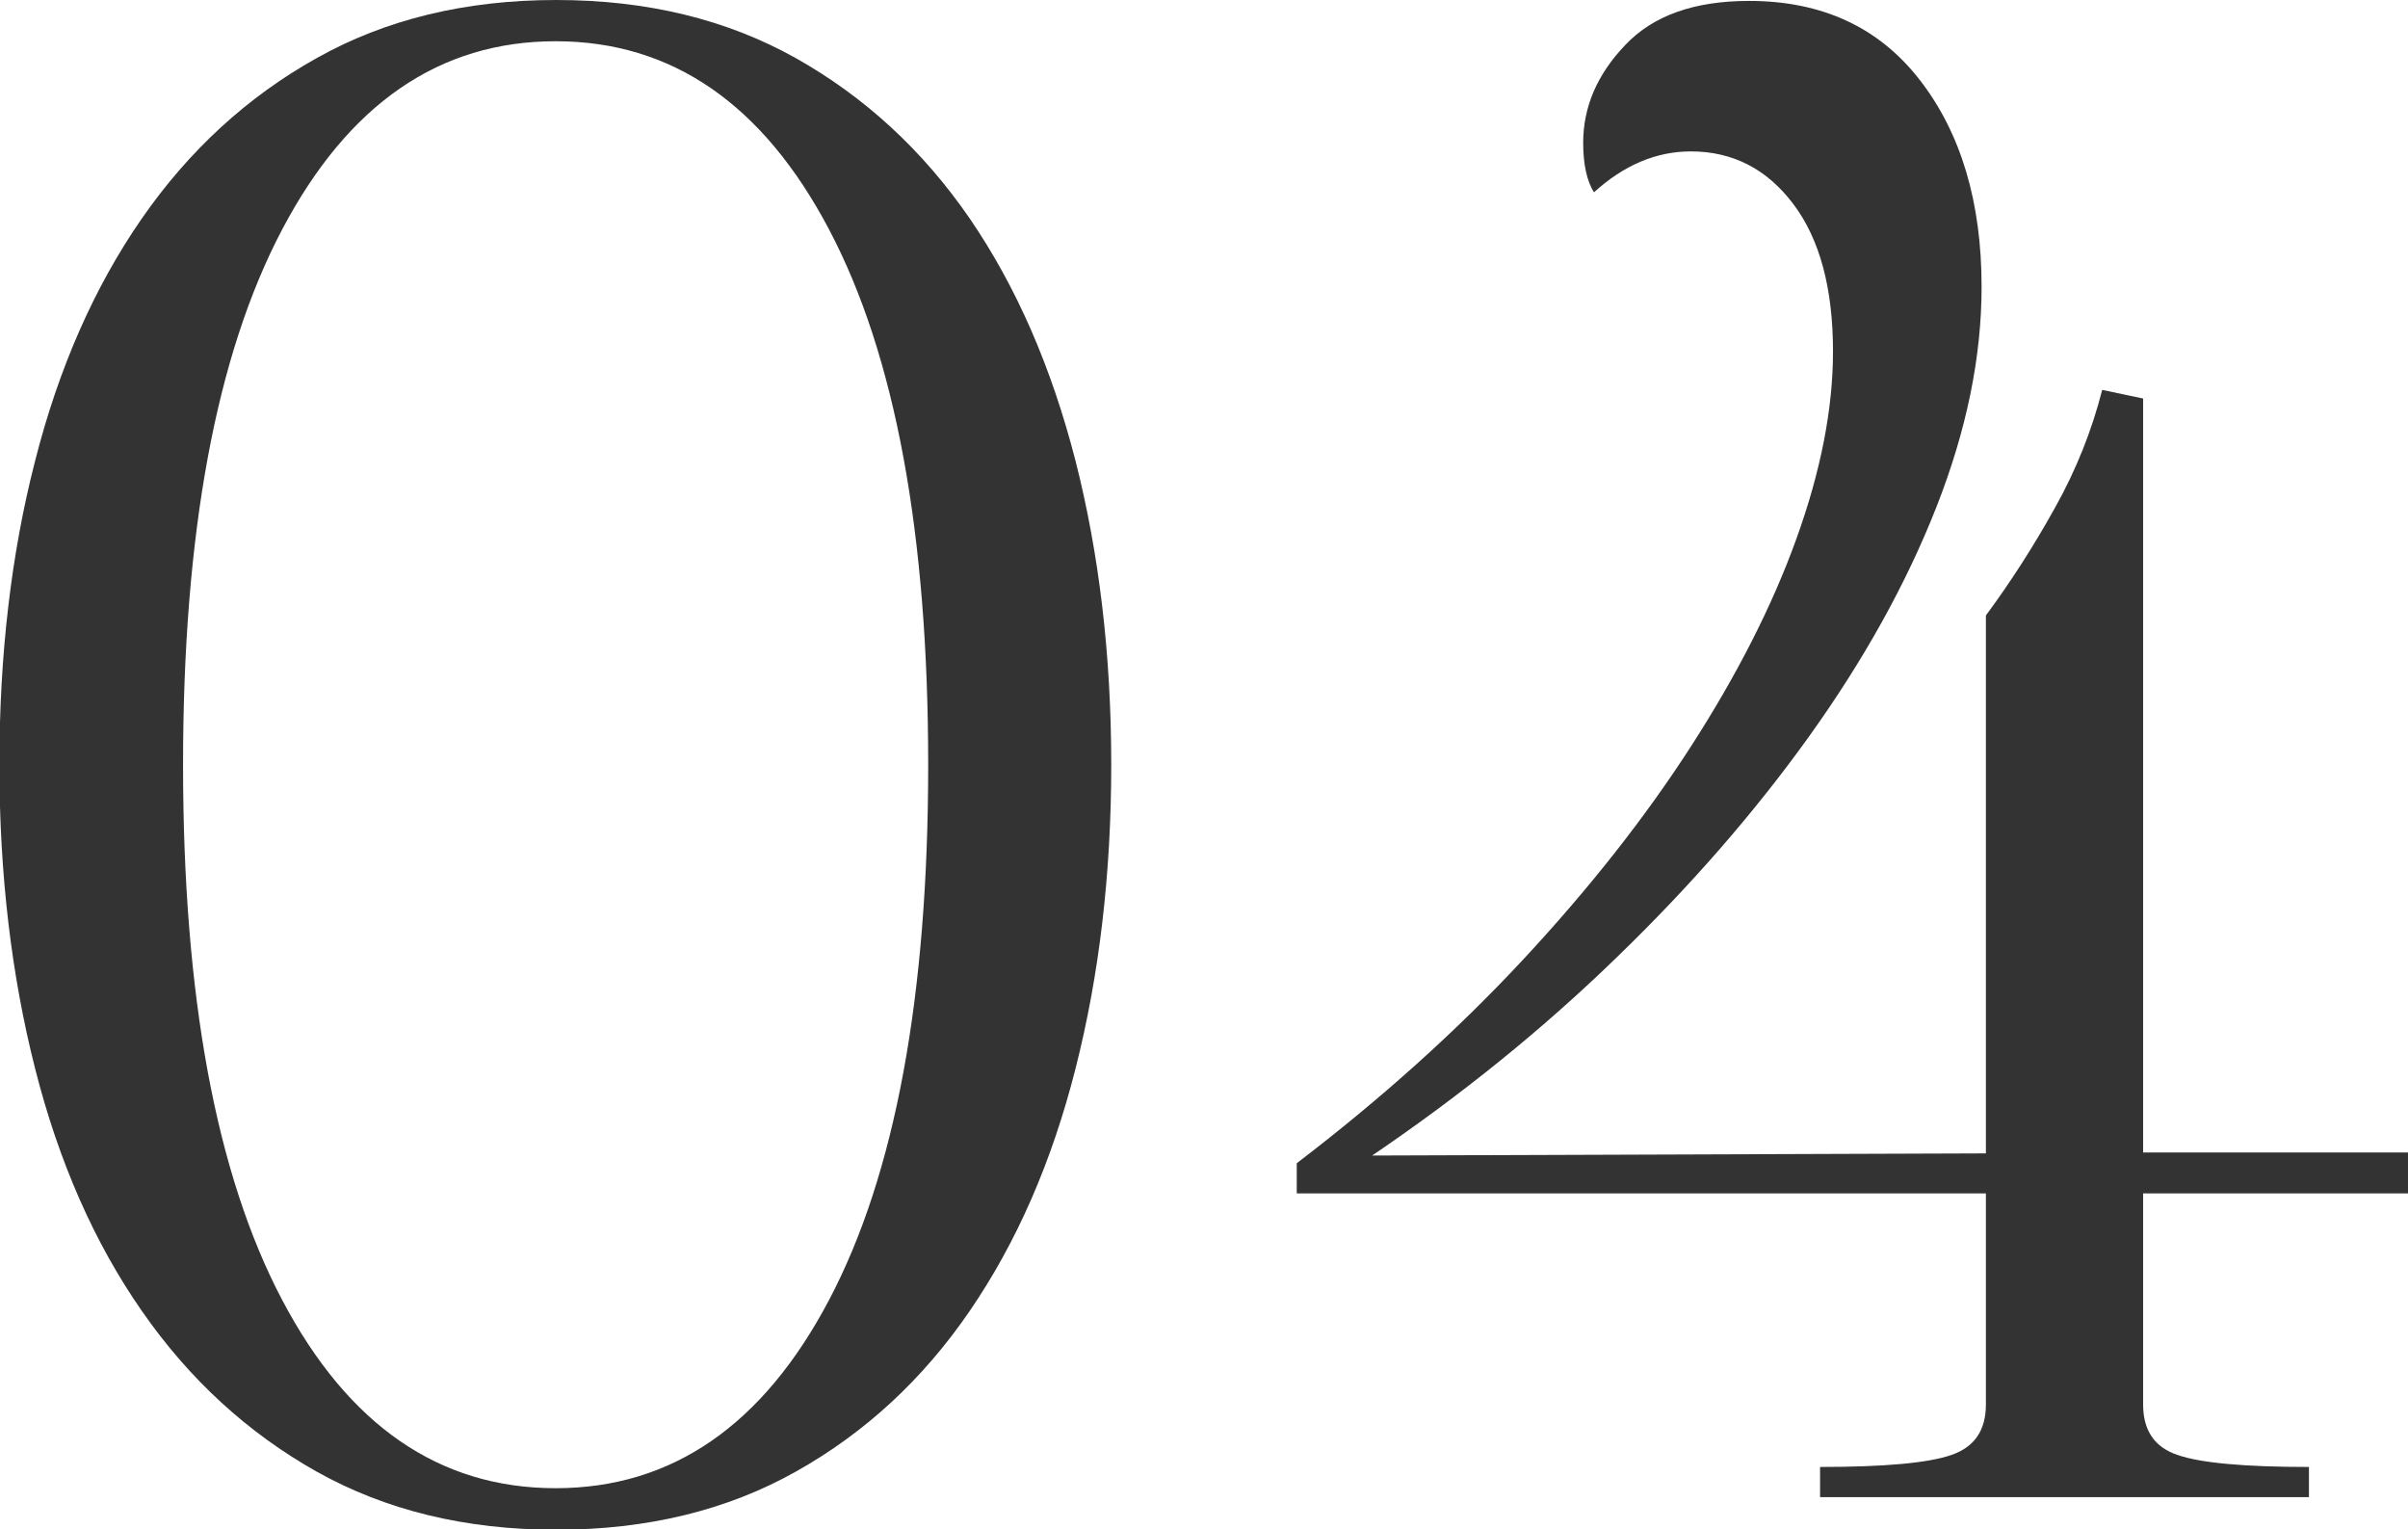 <?xml version="1.0" encoding="UTF-8"?>
<svg xmlns="http://www.w3.org/2000/svg" width="78.27" height="49.7" viewBox="0 0 78.27 49.7">
  <defs>
    <style>.d{fill:#333;}</style>
  </defs>
  <g id="a"></g>
  <g id="b">
    <g id="c">
      <g>
        <path class="d" d="M36.12,24.85c0,3.55-.39,6.84-1.16,9.87-.77,3.04-1.92,5.66-3.44,7.88-1.52,2.22-3.4,3.96-5.65,5.22-2.24,1.26-4.84,1.89-7.79,1.89s-5.54-.63-7.79-1.89c-2.24-1.26-4.14-3-5.68-5.22-1.54-2.21-2.7-4.84-3.47-7.88-.77-3.03-1.16-6.32-1.16-9.87s.38-6.84,1.16-9.87c.77-3.03,1.93-5.66,3.47-7.88,1.54-2.22,3.44-3.96,5.68-5.21,2.24-1.26,4.84-1.89,7.79-1.89s5.54,.63,7.79,1.89c2.24,1.26,4.13,3,5.65,5.21,1.52,2.22,2.66,4.84,3.44,7.88,.77,3.03,1.16,6.32,1.16,9.87Zm-30.17,0c0,7.51,1.07,13.31,3.22,17.39,2.15,4.08,5.11,6.12,8.89,6.12s6.74-2.04,8.89-6.12c2.15-4.08,3.22-9.88,3.22-17.39s-1.07-13.31-3.22-17.39c-2.15-4.08-5.11-6.12-8.89-6.12s-6.74,2.04-8.89,6.12c-2.15,4.08-3.22,9.88-3.22,17.39Z"></path>
        <path class="d" d="M69.66,38.78v6.86c0,.84,.37,1.39,1.12,1.64,.75,.26,2.17,.39,4.27,.39v.98h-15.89v-.98c2.1,0,3.52-.13,4.27-.39,.75-.26,1.12-.8,1.12-1.64v-6.86h-22.4v-.98c2.75-2.1,5.2-4.3,7.35-6.61,2.15-2.31,3.97-4.62,5.46-6.93,1.49-2.31,2.64-4.56,3.43-6.75,.79-2.19,1.19-4.22,1.19-6.09,0-2.05-.43-3.65-1.29-4.79-.86-1.14-1.97-1.71-3.33-1.71-1.12,0-2.17,.44-3.15,1.33-.23-.37-.35-.91-.35-1.61,0-1.17,.46-2.23,1.37-3.18,.91-.96,2.25-1.43,4.02-1.43,2.38,0,4.23,.86,5.56,2.58s2,3.96,2,6.71c0,2.28-.49,4.67-1.47,7.16-.98,2.49-2.36,4.97-4.13,7.44-1.77,2.47-3.86,4.87-6.27,7.2-2.4,2.33-5.05,4.47-7.94,6.43l19.95-.07V20c.79-1.07,1.54-2.23,2.24-3.49,.7-1.25,1.21-2.54,1.54-3.84l1.33,.28v24.5h8.61v1.33h-8.61Z"></path>
      </g>
    </g>
  </g>
</svg>
